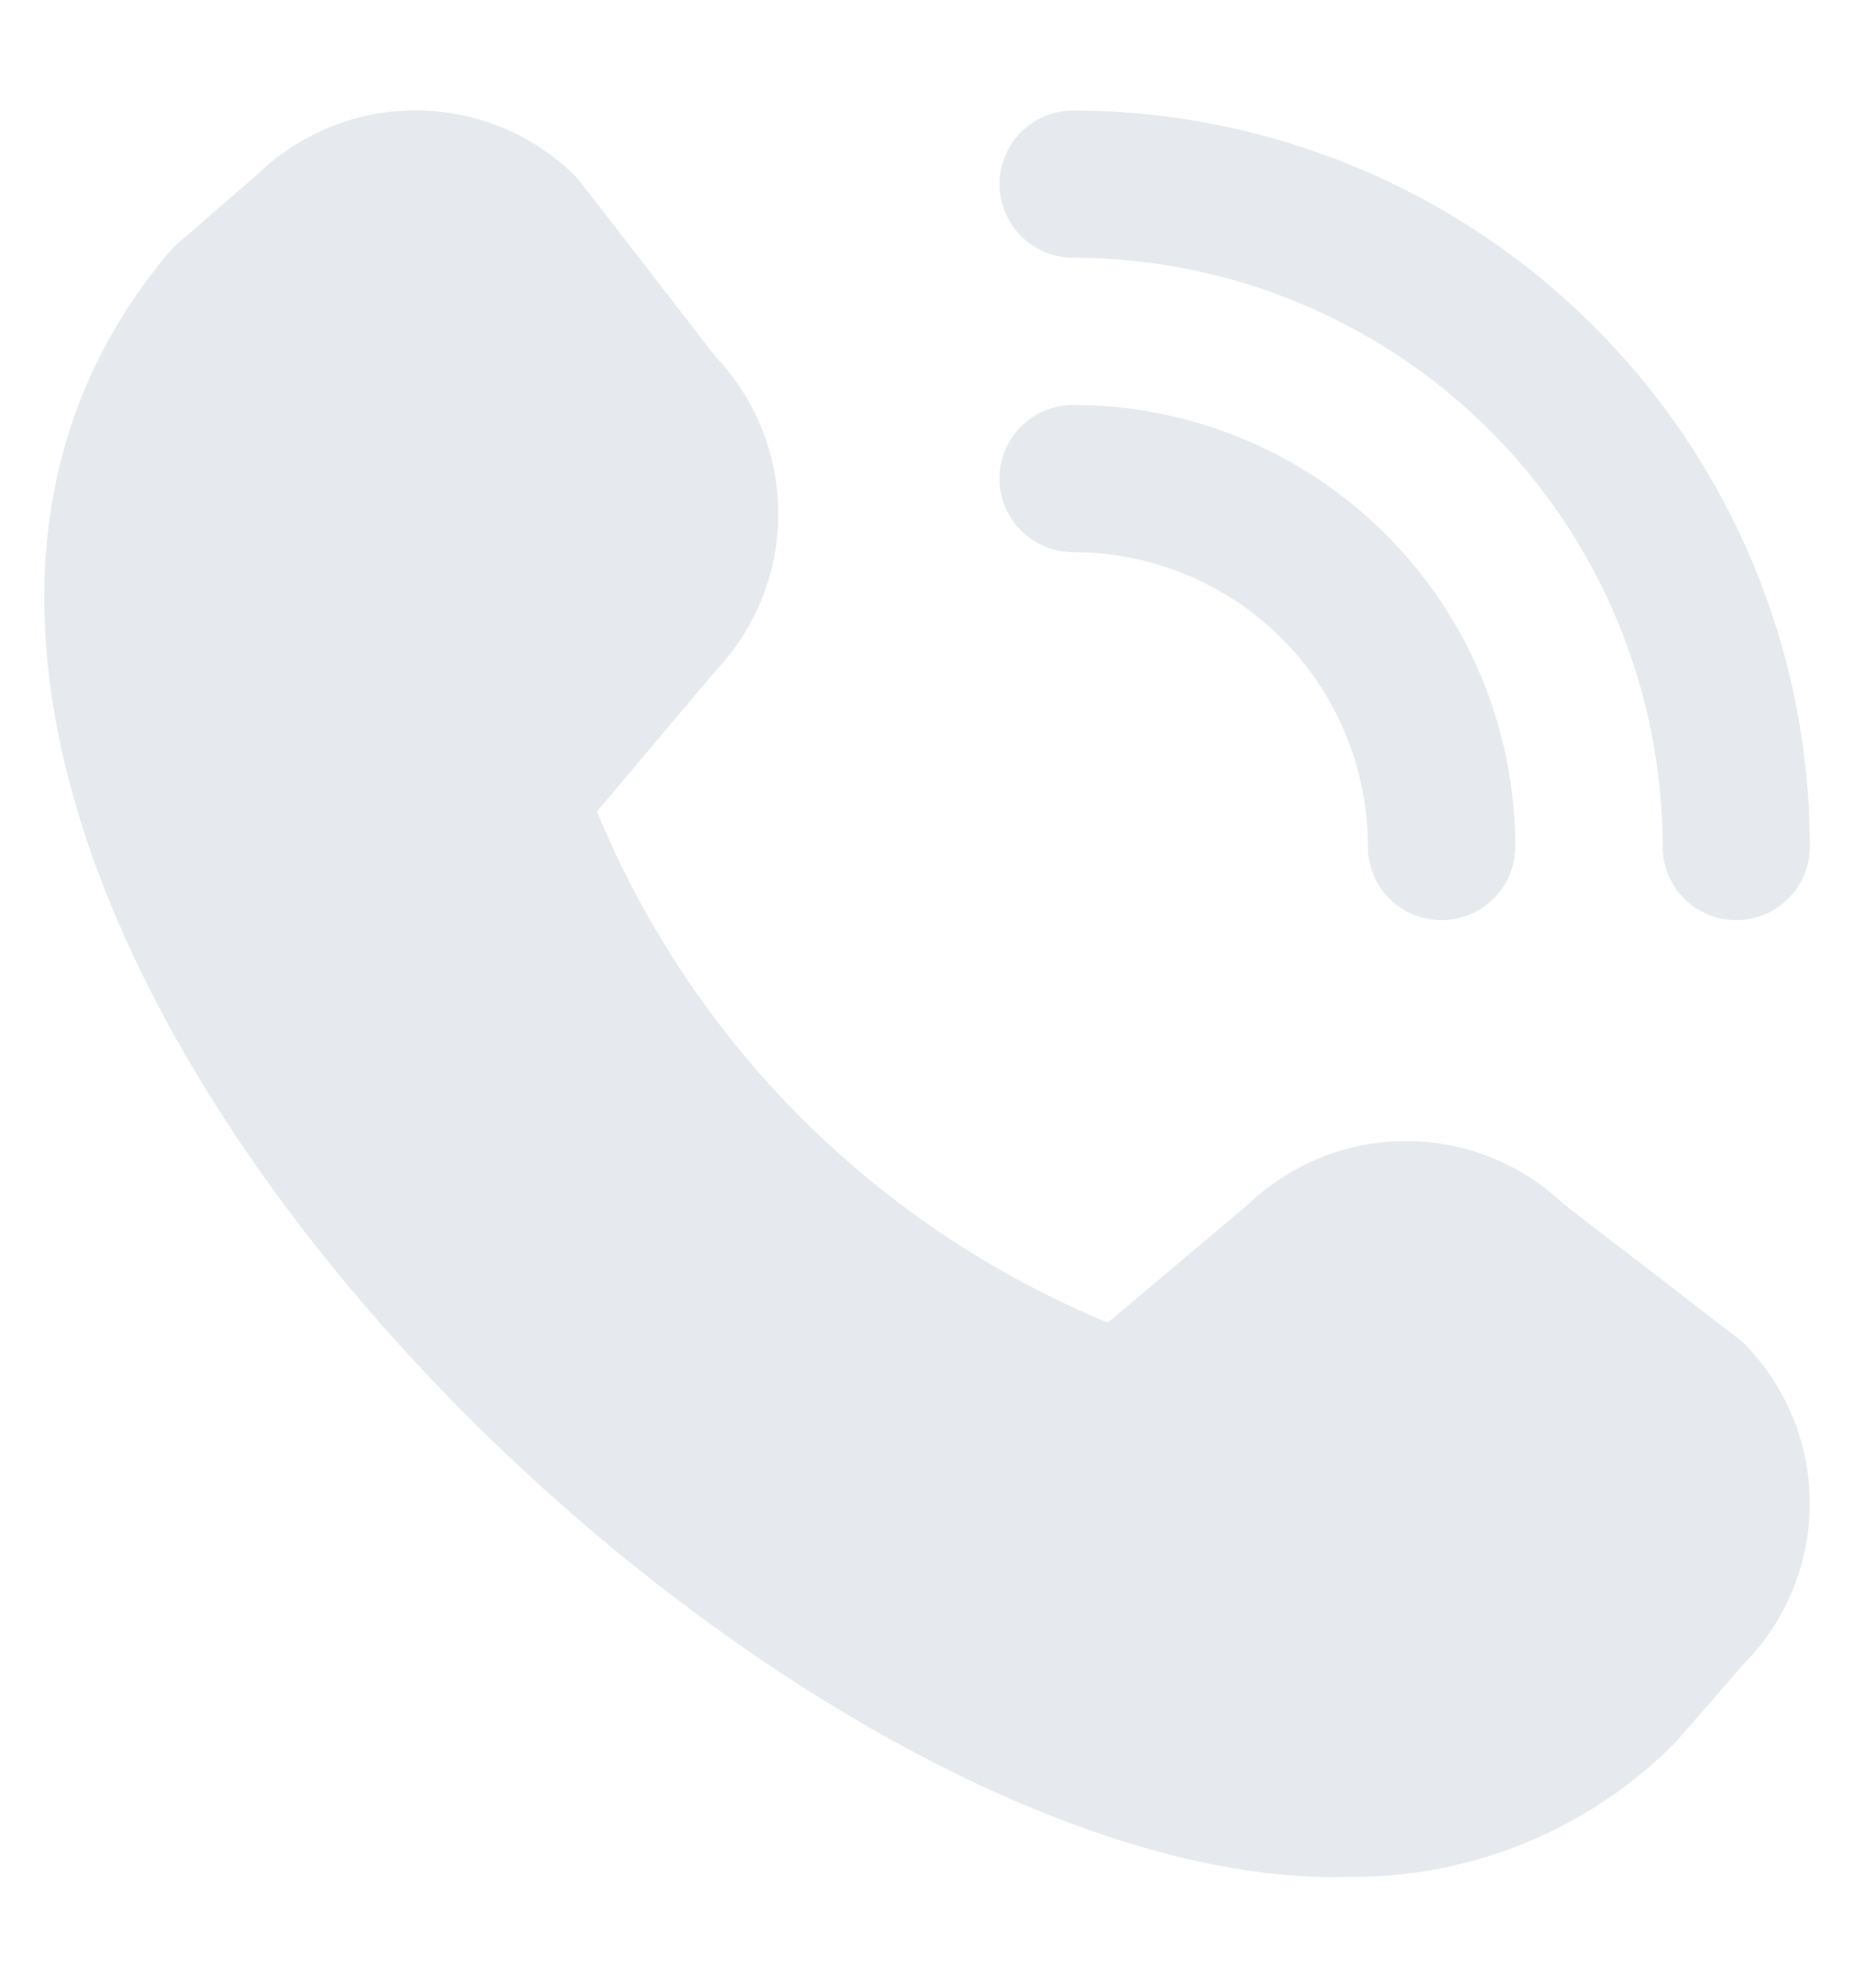 <svg width="14" height="15" viewBox="0 0 14 15" fill="none" xmlns="http://www.w3.org/2000/svg">
<path d="M13.111 6.944C12.963 6.944 12.822 6.885 12.717 6.781C12.613 6.677 12.555 6.536 12.555 6.388C12.553 5.21 12.084 4.081 11.25 3.248C10.415 2.415 9.284 1.946 8.104 1.945C7.956 1.945 7.815 1.886 7.71 1.782C7.606 1.678 7.547 1.537 7.547 1.389C7.547 1.242 7.606 1.101 7.71 0.997C7.815 0.893 7.956 0.834 8.104 0.834C9.579 0.836 10.993 1.421 12.036 2.463C13.079 3.504 13.666 4.916 13.667 6.388C13.667 6.536 13.609 6.677 13.504 6.781C13.4 6.885 13.258 6.944 13.111 6.944ZM11.442 6.388C11.442 5.504 11.09 4.657 10.464 4.032C9.838 3.407 8.989 3.056 8.104 3.056C7.956 3.056 7.815 3.114 7.71 3.218C7.606 3.323 7.547 3.464 7.547 3.611C7.547 3.758 7.606 3.9 7.71 4.004C7.815 4.108 7.956 4.167 8.104 4.167C8.694 4.167 9.26 4.401 9.677 4.817C10.095 5.234 10.329 5.799 10.329 6.388C10.329 6.536 10.388 6.677 10.492 6.781C10.596 6.885 10.738 6.944 10.886 6.944C11.033 6.944 11.175 6.885 11.279 6.781C11.383 6.677 11.442 6.536 11.442 6.388ZM12.656 13.145L13.163 12.562C13.485 12.239 13.666 11.802 13.666 11.346C13.666 10.891 13.485 10.454 13.163 10.131C13.145 10.114 11.807 9.086 11.807 9.086C11.486 8.78 11.059 8.61 10.615 8.611C10.172 8.611 9.745 8.783 9.425 9.089L8.365 9.981C7.499 9.623 6.713 9.098 6.051 8.437C5.389 7.775 4.865 6.989 4.508 6.124L5.398 5.069C5.705 4.749 5.877 4.323 5.877 3.88C5.878 3.437 5.708 3.011 5.402 2.69C5.402 2.69 4.371 1.356 4.354 1.338C4.036 1.019 3.606 0.838 3.156 0.833C2.705 0.828 2.271 1.001 1.947 1.313L1.307 1.868C-2.473 6.246 5.667 14.309 10.197 14.164C10.654 14.167 11.107 14.078 11.53 13.903C11.952 13.728 12.335 13.47 12.656 13.145Z" fill="#E6EAEF"/>
</svg>
